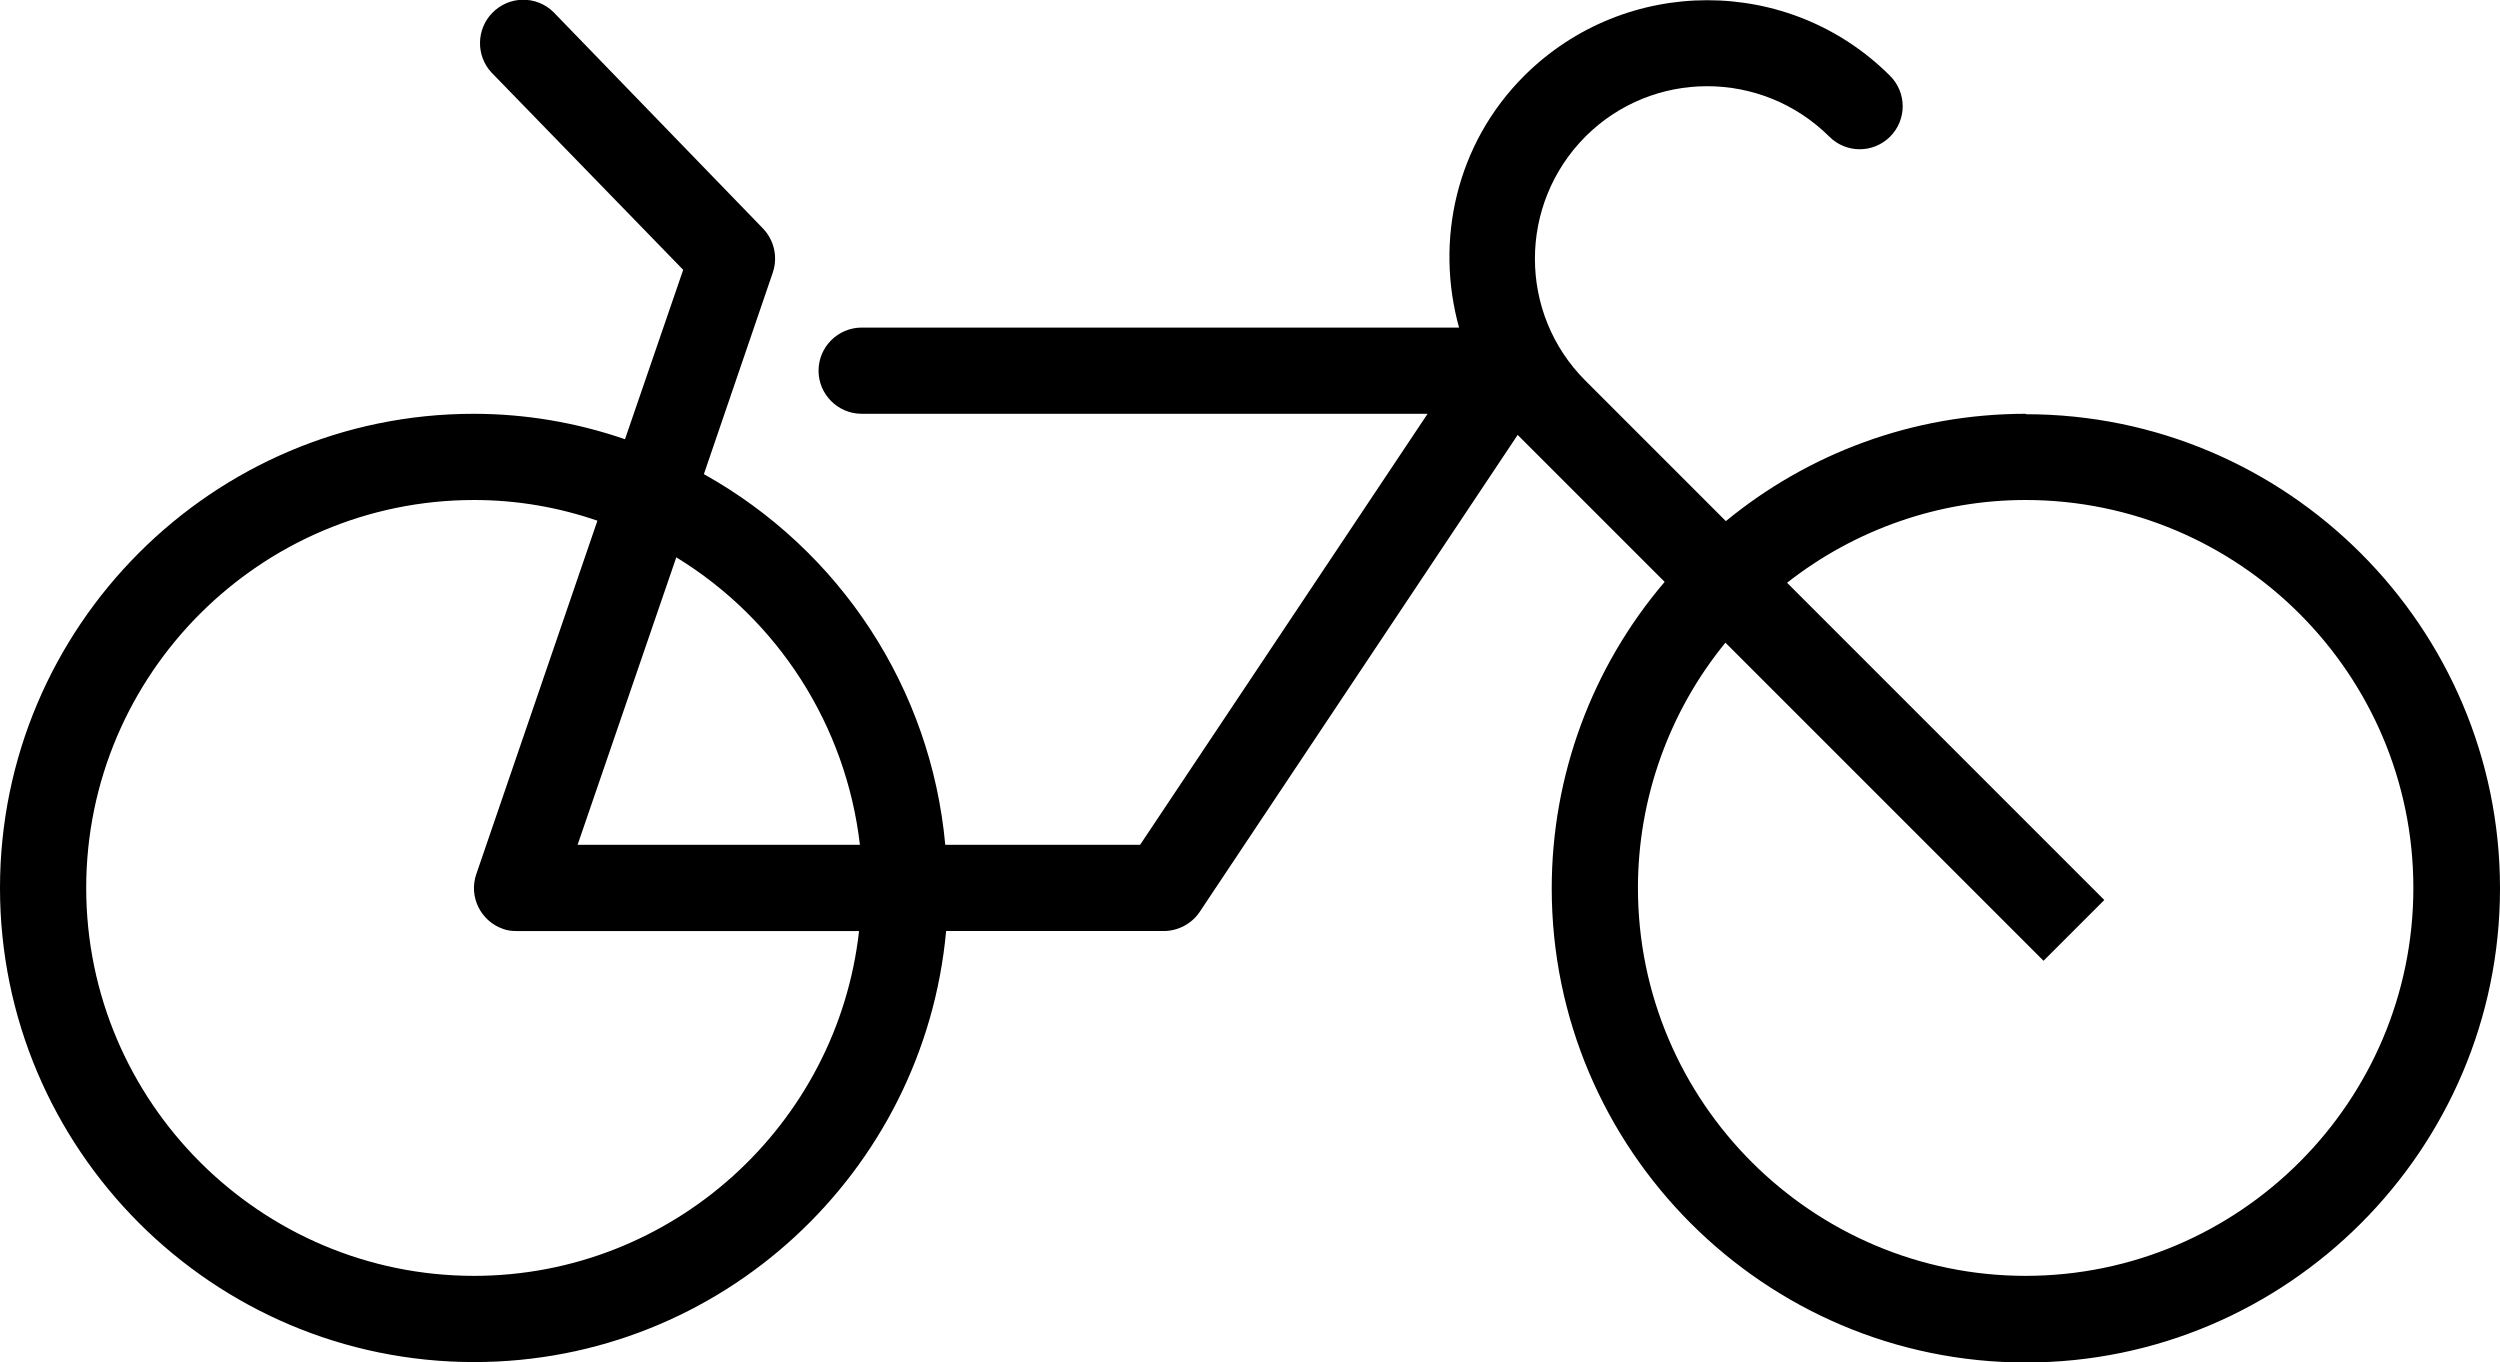 <?xml version="1.0" encoding="UTF-8"?>
<svg xmlns="http://www.w3.org/2000/svg" id="Ebene_1" viewBox="0 0 58 31.6">
  <defs>
    <style>.cls-1{fill:#000;stroke-width:0px;}</style>
  </defs>
  <path class="cls-1" d="M47,9.6c-2.64,0-5.06.93-6.96,2.49l-3.26-3.26c-1.56-1.56-1.56-4.09,0-5.66,1.56-1.56,4.09-1.56,5.66,0,.39.39,1.02.39,1.41,0,.39-.39.39-1.02,0-1.41-2.34-2.34-6.14-2.34-8.49,0-1.58,1.58-2.07,3.82-1.51,5.84h-13.86c-.55,0-1,.45-1,1s.45,1,1,1h13.13l-6.67,10h-4.52c-.33-3.62-2.43-6.83-5.6-8.6l1.6-4.68c.12-.36.03-.75-.23-1.02L12.84.28c-.4-.39-1.03-.38-1.42.02-.37.38-.38.99-.02,1.38l4.45,4.58-1.35,3.93c-1.13-.39-2.32-.59-3.51-.59C4.93,9.6,0,14.54,0,20.6s4.93,11,11,11c5.73,0,10.44-4.4,10.95-10h5.05c.33,0,.65-.17.83-.44l7.38-11.07,3.41,3.41c-1.69,1.98-2.62,4.5-2.62,7.11,0,6.06,4.94,11,11,11s11-4.94,11-11-4.94-11-11-11ZM19.94,19.6h-6.54l2.29-6.67c2.37,1.45,3.94,3.91,4.26,6.67ZM11,29.6c-4.96,0-9-4.04-9-9s4.04-9,9-9c1,0,1.96.17,2.86.48l-2.81,8.2c-.18.52.1,1.09.62,1.27.1.04.21.05.32.05h7.94c-.5,4.49-4.32,8-8.94,8ZM47,29.6c-4.96,0-9-4.04-9-9,0-2.07.72-4.09,2.03-5.69l7.38,7.38,1.41-1.41-7.36-7.36c1.58-1.24,3.53-1.92,5.53-1.92,4.96,0,9,4.04,9,9s-4.04,9-9,9Z"></path>
</svg>
